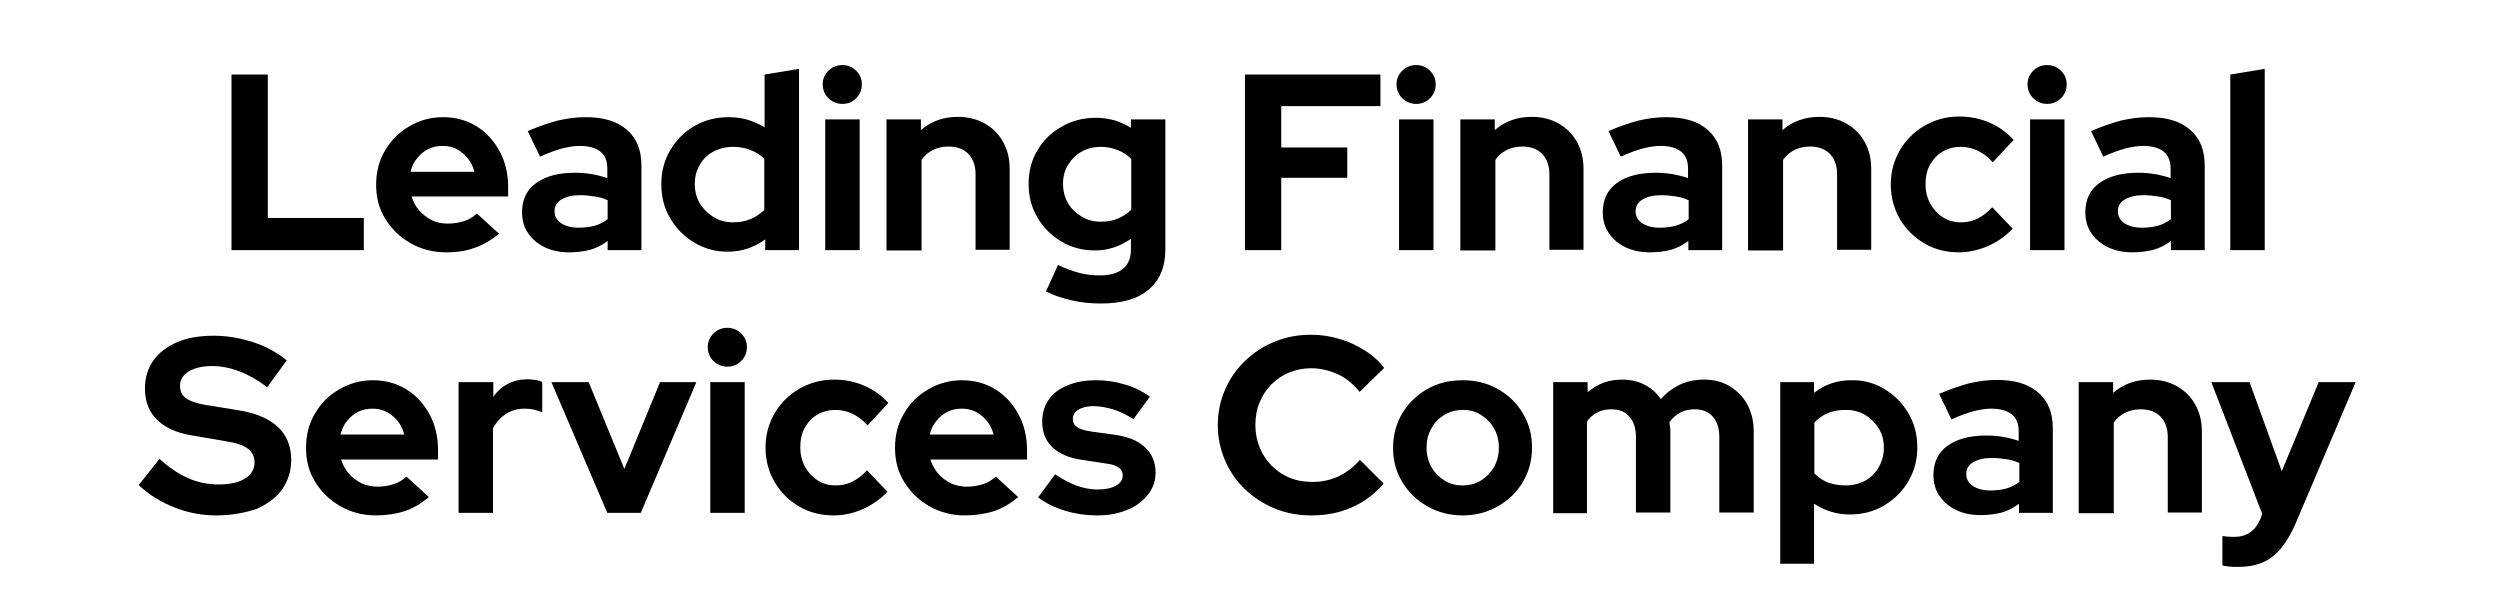 <svg xml:space="preserve" style="enable-background:new 0 0 791.6 190;" viewBox="0 0 791.6 190" y="0px" x="0px" xmlns:xlink="http://www.w3.org/1999/xlink" xmlns="http://www.w3.org/2000/svg" id="Layer_1" version="1.1">
<g>
	<path d="M73.3,79.1V23.6h11.5V69h30.4v10.2H73.3z"></path>
	<path d="M141.2,79.9c-4.1,0-7.9-1-11.2-2.9c-3.4-1.9-6-4.5-8-7.7c-2-3.2-2.9-6.8-2.9-10.8c0-4,0.9-7.6,2.8-10.8
		c1.9-3.3,4.4-5.8,7.7-7.7c3.2-1.9,6.8-2.9,10.7-2.9c4,0,7.5,1,10.6,2.9c3.1,1.9,5.5,4.6,7.3,7.9c1.8,3.3,2.7,7.1,2.7,11.4v2.9
		h-30.6c0.5,1.6,1.3,3.1,2.4,4.4c1.1,1.3,2.5,2.3,4,3.1s3.3,1.1,5.2,1.1c1.8,0,3.5-0.3,5.1-0.8s2.9-1.4,4-2.4L158,74
		c-2.5,2.1-5.1,3.6-7.8,4.5C147.5,79.5,144.5,79.9,141.2,79.9z M130,54.4h20.2c-0.4-1.6-1.1-3.1-2.1-4.3c-1-1.2-2.2-2.2-3.5-2.9
		c-1.4-0.7-2.9-1-4.4-1c-1.7,0-3.2,0.3-4.6,1c-1.4,0.7-2.5,1.6-3.5,2.9C131.1,51.2,130.4,52.7,130,54.4z"></path>
	<path d="M180.3,79.9c-2.9,0-5.5-0.5-7.8-1.6c-2.3-1.1-4-2.6-5.3-4.5c-1.3-1.9-1.9-4.1-1.9-6.6c0-4,1.5-7.1,4.4-9.2
		c3-2.2,7.1-3.3,12.4-3.3c3.6,0,7,0.6,10.2,1.7v-3c0-2.4-0.7-4.2-2.2-5.4c-1.5-1.2-3.7-1.8-6.5-1.8c-1.7,0-3.6,0.3-5.6,0.8
		c-2.1,0.6-4.4,1.4-7,2.6l-3.9-8.1c3.3-1.4,6.4-2.5,9.4-3.3c3-0.7,5.9-1.1,8.9-1.1c5.7,0,10,1.3,13.1,4c3.1,2.7,4.6,6.4,4.6,11.3
		v26.8h-10.7v-2.9c-1.7,1.3-3.5,2.2-5.5,2.8C184.9,79.6,182.7,79.9,180.3,79.9z M175.6,66.9c0,1.6,0.7,2.8,2.1,3.8
		c1.4,0.9,3.2,1.4,5.5,1.4c1.8,0,3.5-0.2,5-0.6c1.5-0.4,2.9-1.1,4.2-2.1v-6c-1.3-0.6-2.7-1-4.1-1.2s-3-0.4-4.6-0.4
		c-2.5,0-4.4,0.5-5.8,1.3C176.3,64,175.6,65.3,175.6,66.9z"></path>
	<path d="M230.4,79.7c-3.9,0-7.5-1-10.6-2.9c-3.2-1.9-5.7-4.5-7.6-7.7c-1.9-3.2-2.8-6.8-2.8-10.8c0-3.9,0.9-7.5,2.8-10.7
		c1.9-3.2,4.4-5.8,7.7-7.7c3.2-1.9,6.9-2.8,10.9-2.8c2.1,0,4,0.3,5.9,0.8c1.9,0.6,3.7,1.4,5.4,2.4V23.6l10.9-1.8v57.4h-10.7v-3.4
		C238.7,78.4,234.8,79.7,230.4,79.7z M232.1,70.4c2,0,3.8-0.3,5.5-1c1.7-0.7,3.1-1.7,4.4-2.9V50.3c-1.2-1.2-2.7-2.2-4.4-2.8
		c-1.7-0.7-3.5-1-5.5-1c-2.3,0-4.3,0.5-6.2,1.5s-3.3,2.4-4.3,4.2c-1.1,1.8-1.6,3.8-1.6,6c0,2.3,0.5,4.4,1.6,6.2
		c1.1,1.8,2.5,3.2,4.3,4.3C227.8,69.9,229.9,70.4,232.1,70.4z"></path>
	<path d="M266.7,32.9c-1.7,0-3.1-0.6-4.4-1.8c-1.2-1.2-1.8-2.7-1.8-4.4c0-1.7,0.6-3.1,1.8-4.3c1.2-1.2,2.7-1.8,4.4-1.8
		c1.7,0,3.2,0.6,4.4,1.8c1.2,1.2,1.8,2.6,1.8,4.3c0,1.7-0.6,3.2-1.8,4.4C270,32.3,268.5,32.9,266.7,32.9z M261.3,79.1V37.8h10.9
		v41.4H261.3z"></path>
	<path d="M280.7,79.1V37.8h10.9v3.4c3.2-2.8,7.1-4.2,11.7-4.2c3.2,0,6,0.7,8.5,2.1c2.5,1.4,4.4,3.3,5.8,5.8c1.4,2.5,2.1,5.3,2.1,8.5
		v25.7h-10.8v-24c0-2.7-0.8-4.8-2.3-6.4c-1.6-1.6-3.7-2.3-6.3-2.3c-1.9,0-3.5,0.4-4.9,1.1s-2.6,1.7-3.6,3.1v28.7H280.7z"></path>
	<path d="M348.6,96.1c-3.2,0-6.3-0.3-9.3-1c-3-0.7-5.7-1.6-8.1-2.8l3.8-8.4c2.3,1.1,4.6,1.9,6.7,2.5c2.2,0.6,4.4,0.8,6.6,0.8
		c3.2,0,5.6-0.7,7.3-2.1c1.7-1.4,2.5-3.5,2.5-6.2v-3.3c-3.4,2.4-7.2,3.7-11.4,3.7c-3.9,0-7.4-0.9-10.6-2.8c-3.2-1.9-5.7-4.4-7.6-7.6
		c-1.9-3.2-2.8-6.8-2.8-10.7c0-3.9,0.9-7.5,2.8-10.6c1.9-3.2,4.4-5.7,7.7-7.5c3.2-1.9,6.9-2.8,10.9-2.8c2,0,3.9,0.3,5.8,0.8
		c1.9,0.6,3.7,1.4,5.2,2.4v-2.7H369v41.3c0,5.4-1.8,9.7-5.3,12.6C360.2,94.7,355.2,96.1,348.6,96.1z M348.6,70.2c2,0,3.8-0.3,5.4-1
		c1.6-0.7,3-1.6,4.2-2.8V50.3c-1.2-1.2-2.6-2.1-4.3-2.8c-1.6-0.6-3.4-1-5.3-1c-2.3,0-4.3,0.5-6.1,1.5c-1.8,1-3.2,2.4-4.3,4.2
		c-1.1,1.8-1.6,3.7-1.6,5.9c0,2.3,0.5,4.3,1.5,6.1c1,1.8,2.5,3.2,4.3,4.3C344.2,69.7,346.3,70.2,348.6,70.2z"></path>
	<path d="M394.2,79.1V23.6h42.9v10h-31.4v13.1h20.9v9.6h-20.9v22.9H394.2z"></path>
	<path d="M448.4,32.9c-1.7,0-3.1-0.6-4.4-1.8c-1.2-1.2-1.8-2.7-1.8-4.4c0-1.7,0.6-3.1,1.8-4.3c1.2-1.2,2.7-1.8,4.4-1.8
		c1.7,0,3.2,0.6,4.4,1.8c1.2,1.2,1.8,2.6,1.8,4.3c0,1.7-0.6,3.2-1.8,4.4C451.6,32.3,450.2,32.9,448.4,32.9z M443,79.1V37.8h10.9
		v41.4H443z"></path>
	<path d="M462.4,79.1V37.8h10.9v3.4c3.2-2.8,7.1-4.2,11.7-4.2c3.2,0,6,0.7,8.5,2.1c2.5,1.4,4.4,3.3,5.8,5.8c1.4,2.5,2.1,5.3,2.1,8.5
		v25.7h-10.8v-24c0-2.7-0.8-4.8-2.3-6.4c-1.6-1.6-3.7-2.3-6.3-2.3c-1.9,0-3.5,0.4-4.9,1.1s-2.6,1.7-3.6,3.1v28.7H462.4z"></path>
	<path d="M522.5,79.9c-2.9,0-5.5-0.5-7.8-1.6c-2.3-1.1-4-2.6-5.3-4.5c-1.3-1.9-1.9-4.1-1.9-6.6c0-4,1.5-7.1,4.4-9.2
		c3-2.2,7.1-3.3,12.4-3.3c3.6,0,7,0.6,10.2,1.7v-3c0-2.4-0.7-4.2-2.2-5.4c-1.5-1.2-3.7-1.8-6.5-1.8c-1.7,0-3.6,0.3-5.6,0.8
		c-2.1,0.6-4.4,1.4-7,2.6l-3.9-8.1c3.3-1.4,6.4-2.5,9.4-3.3c3-0.7,5.9-1.1,8.9-1.1c5.7,0,10,1.3,13.1,4c3.1,2.7,4.6,6.4,4.6,11.3
		v26.8h-10.7v-2.9c-1.7,1.3-3.5,2.2-5.5,2.8C527.1,79.6,524.9,79.9,522.5,79.9z M517.9,66.9c0,1.6,0.7,2.8,2.1,3.8
		c1.4,0.9,3.2,1.4,5.5,1.4c1.8,0,3.5-0.2,5-0.6c1.5-0.4,2.9-1.1,4.2-2.1v-6c-1.3-0.6-2.7-1-4.1-1.2s-3-0.4-4.6-0.4
		c-2.5,0-4.4,0.5-5.8,1.3C518.6,64,517.9,65.3,517.9,66.9z"></path>
	<path d="M553.5,79.1V37.8h10.9v3.4c3.2-2.8,7.1-4.2,11.7-4.2c3.2,0,6,0.7,8.5,2.1c2.5,1.4,4.4,3.3,5.8,5.8c1.4,2.5,2.1,5.3,2.1,8.5
		v25.7h-10.8v-24c0-2.7-0.8-4.8-2.3-6.4c-1.6-1.6-3.7-2.3-6.3-2.3c-1.9,0-3.5,0.4-4.9,1.1s-2.6,1.7-3.6,3.1v28.7H553.5z"></path>
	<path d="M620.3,79.9c-4,0-7.7-0.9-10.9-2.8c-3.3-1.9-5.8-4.4-7.8-7.7c-1.9-3.3-2.9-6.9-2.9-11c0-4,1-7.6,2.9-10.9
		c1.9-3.2,4.5-5.8,7.8-7.7c3.3-1.9,6.9-2.9,11-2.9c3.3,0,6.5,0.6,9.5,1.9s5.5,3.1,7.7,5.5l-6.6,7.1c-1.5-1.7-3.1-2.9-4.8-3.7
		c-1.7-0.8-3.5-1.2-5.4-1.2c-2.1,0-4,0.5-5.7,1.5c-1.7,1-3,2.4-4,4.2c-1,1.8-1.4,3.9-1.4,6.2c0,2.2,0.5,4.2,1.5,6.1
		c1,1.8,2.4,3.3,4,4.3c1.7,1.1,3.6,1.6,5.8,1.6c1.9,0,3.6-0.4,5.2-1.2c1.6-0.8,3.2-2,4.6-3.6l6.5,6.8c-2.2,2.3-4.7,4.1-7.6,5.4
		S623.5,79.9,620.3,79.9z"></path>
	<path d="M648.2,32.9c-1.7,0-3.1-0.6-4.4-1.8c-1.2-1.2-1.8-2.7-1.8-4.4c0-1.7,0.6-3.1,1.8-4.3c1.2-1.2,2.7-1.8,4.4-1.8
		c1.7,0,3.2,0.6,4.4,1.8c1.2,1.2,1.8,2.6,1.8,4.3c0,1.7-0.6,3.2-1.8,4.4C651.4,32.3,649.9,32.9,648.2,32.9z M642.8,79.1V37.8h10.9
		v41.4H642.8z"></path>
	<path d="M675.3,79.9c-2.9,0-5.5-0.5-7.8-1.6c-2.3-1.1-4-2.6-5.3-4.5c-1.3-1.9-1.9-4.1-1.9-6.6c0-4,1.5-7.1,4.4-9.2
		c3-2.2,7.1-3.3,12.4-3.3c3.6,0,7,0.6,10.2,1.7v-3c0-2.4-0.7-4.2-2.2-5.4c-1.5-1.2-3.7-1.8-6.5-1.8c-1.7,0-3.6,0.3-5.6,0.8
		c-2.1,0.6-4.4,1.4-7,2.6l-3.9-8.1c3.3-1.4,6.4-2.5,9.4-3.3c3-0.7,5.9-1.1,8.9-1.1c5.7,0,10,1.3,13.1,4c3.1,2.7,4.6,6.4,4.6,11.3
		v26.8h-10.7v-2.9c-1.7,1.3-3.5,2.2-5.5,2.8C679.8,79.6,677.6,79.9,675.3,79.9z M670.6,66.9c0,1.6,0.7,2.8,2.1,3.8
		c1.4,0.9,3.2,1.4,5.5,1.4c1.8,0,3.5-0.2,5-0.6c1.5-0.4,2.9-1.1,4.2-2.1v-6c-1.3-0.6-2.7-1-4.1-1.2s-3-0.4-4.6-0.4
		c-2.5,0-4.4,0.5-5.8,1.3C671.3,64,670.6,65.3,670.6,66.9z"></path>
	<path d="M706.2,79.1V23.6l10.9-1.8v57.4H706.2z"></path>
	<path d="M68.4,163.2c-4.4,0-8.8-0.8-13.1-2.5c-4.3-1.7-8.1-4-11.4-7.1l6.6-8.3c3.2,2.9,6.3,4.9,9.3,6.2c3,1.3,6.2,1.9,9.5,1.9
		c2.3,0,4.3-0.3,6-0.8c1.7-0.6,3-1.4,3.9-2.4c0.9-1.1,1.4-2.3,1.4-3.7c0-1.9-0.7-3.4-2.1-4.4c-1.4-1.1-3.7-1.9-7.1-2.4l-11-1.9
		c-4.7-0.8-8.3-2.5-10.8-5c-2.5-2.5-3.7-5.8-3.7-9.8c0-3.4,0.9-6.4,2.7-8.9c1.8-2.5,4.3-4.4,7.6-5.8s7.1-2,11.6-2
		c4,0,8.1,0.7,12.2,2c4.1,1.3,7.7,3.3,10.8,5.8l-6.2,8.5c-5.8-4.4-11.7-6.7-17.5-6.7c-2.1,0-3.9,0.3-5.4,0.8
		c-1.5,0.5-2.7,1.3-3.5,2.2c-0.8,0.9-1.2,2-1.2,3.2c0,1.8,0.6,3.1,1.9,4c1.2,0.9,3.3,1.6,6.1,2.1l10.5,1.7c5.6,0.9,9.7,2.7,12.5,5.3
		c2.8,2.6,4.2,6.1,4.2,10.4c0,3.6-1,6.7-2.9,9.4c-1.9,2.6-4.7,4.7-8.2,6.2C77.4,162.4,73.2,163.2,68.4,163.2z"></path>
	<path d="M119,163.2c-4.1,0-7.9-1-11.2-2.9c-3.4-1.9-6-4.5-8-7.7c-2-3.2-2.9-6.8-2.9-10.8c0-4,0.9-7.6,2.8-10.8
		c1.9-3.3,4.4-5.8,7.7-7.7c3.2-1.9,6.8-2.9,10.7-2.9c4,0,7.5,1,10.6,2.9c3.1,1.9,5.5,4.6,7.3,7.9c1.8,3.3,2.7,7.1,2.7,11.4v2.9H108
		c0.5,1.6,1.3,3.1,2.4,4.4c1.1,1.3,2.5,2.3,4,3.1c1.6,0.7,3.3,1.1,5.2,1.1c1.8,0,3.5-0.3,5.1-0.8s2.9-1.4,4-2.4l7.1,6.5
		c-2.5,2.1-5.1,3.6-7.8,4.5C125.4,162.7,122.4,163.2,119,163.2z M107.8,137.6H128c-0.4-1.6-1.1-3.1-2.1-4.3c-1-1.2-2.2-2.2-3.5-2.9
		c-1.4-0.7-2.9-1-4.4-1c-1.7,0-3.2,0.3-4.6,1c-1.4,0.7-2.5,1.6-3.5,2.9C108.9,134.4,108.3,135.9,107.8,137.6z"></path>
	<path d="M145.2,162.4V121h11v4.6c1.3-1.8,2.8-3.2,4.7-4.1c1.9-1,4-1.4,6.3-1.4c2.1,0.1,3.6,0.3,4.5,0.9v9.6
		c-0.8-0.4-1.7-0.7-2.7-0.9c-0.9-0.2-1.9-0.3-2.9-0.3c-2.1,0-4,0.5-5.8,1.6c-1.7,1.1-3.1,2.6-4.2,4.6v26.8H145.2z"></path>
	<path d="M192.3,162.4L174.6,121h11.8l11.3,27.5L209,121h11.5l-17.6,41.4H192.3z"></path>
	<path d="M230.3,116.1c-1.7,0-3.1-0.6-4.4-1.8c-1.2-1.2-1.8-2.7-1.8-4.4c0-1.7,0.6-3.1,1.8-4.3c1.2-1.2,2.7-1.8,4.4-1.8
		c1.7,0,3.2,0.6,4.4,1.8c1.2,1.2,1.8,2.6,1.8,4.3c0,1.7-0.6,3.2-1.8,4.4C233.5,115.5,232,116.1,230.3,116.1z M224.9,162.4V121h10.9
		v41.4H224.9z"></path>
	<path d="M264,163.2c-4,0-7.7-0.9-10.9-2.8c-3.3-1.9-5.8-4.4-7.8-7.7c-1.9-3.3-2.9-6.9-2.9-11c0-4,1-7.6,2.9-10.9
		c1.9-3.2,4.5-5.8,7.8-7.7c3.3-1.9,6.9-2.9,11-2.9c3.3,0,6.5,0.6,9.5,1.9c3,1.3,5.5,3.1,7.7,5.5l-6.6,7.1c-1.5-1.7-3.1-2.9-4.8-3.7
		c-1.7-0.8-3.5-1.2-5.4-1.2c-2.1,0-4,0.5-5.7,1.5c-1.7,1-3,2.4-4,4.2c-1,1.8-1.4,3.9-1.4,6.2c0,2.2,0.5,4.2,1.5,6.1
		c1,1.8,2.4,3.3,4,4.3c1.7,1.1,3.6,1.6,5.8,1.6c1.9,0,3.6-0.4,5.2-1.2c1.6-0.8,3.2-2,4.6-3.6l6.5,6.8c-2.2,2.3-4.7,4.1-7.6,5.4
		C270.3,162.5,267.2,163.2,264,163.2z"></path>
	<path d="M305.5,163.2c-4.1,0-7.9-1-11.2-2.9c-3.4-1.9-6-4.5-8-7.7c-2-3.2-2.9-6.8-2.9-10.8c0-4,0.9-7.6,2.8-10.8
		c1.9-3.3,4.4-5.8,7.7-7.7c3.2-1.9,6.8-2.9,10.7-2.9c4,0,7.5,1,10.6,2.9c3.1,1.9,5.5,4.6,7.3,7.9c1.8,3.3,2.7,7.1,2.7,11.4v2.9
		h-30.6c0.5,1.6,1.3,3.1,2.4,4.4c1.1,1.3,2.5,2.3,4,3.1c1.6,0.7,3.3,1.1,5.2,1.1c1.8,0,3.5-0.3,5.1-0.8s2.9-1.4,4-2.4l7.1,6.5
		c-2.5,2.1-5.1,3.6-7.8,4.5C311.9,162.7,308.9,163.2,305.5,163.2z M294.4,137.6h20.2c-0.4-1.6-1.1-3.1-2.1-4.3
		c-1-1.2-2.2-2.2-3.5-2.9c-1.4-0.7-2.9-1-4.4-1c-1.7,0-3.2,0.3-4.6,1c-1.4,0.7-2.5,1.6-3.5,2.9C295.5,134.4,294.8,135.9,294.4,137.6
		z"></path>
	<path d="M347.6,163.2c-3.7,0-7.2-0.5-10.4-1.5c-3.3-1-6.1-2.4-8.5-4.2l5.4-7.3c2.4,1.6,4.7,2.8,6.9,3.6c2.2,0.8,4.4,1.2,6.5,1.2
		c2.4,0,4.4-0.4,5.8-1.2c1.5-0.8,2.2-1.9,2.2-3.2c0-1.1-0.4-1.9-1.2-2.5c-0.8-0.6-2.1-1.1-3.9-1.3l-7.9-1.2c-4.1-0.6-7.2-2-9.3-4
		c-2.1-2-3.2-4.7-3.2-8.1c0-2.7,0.7-5,2.1-7c1.4-2,3.4-3.5,6-4.5c2.6-1.1,5.6-1.6,9-1.6c3.1,0,6,0.4,8.9,1.3
		c2.9,0.8,5.6,2.1,8.1,3.9l-5.2,7.1c-2.3-1.4-4.5-2.5-6.5-3.1c-2.1-0.6-4.2-1-6.2-1c-2,0-3.5,0.4-4.7,1.1c-1.2,0.7-1.8,1.7-1.8,2.9
		c0,1.1,0.4,2,1.3,2.6c0.8,0.6,2.3,1.1,4.3,1.4l7.9,1.1c4.1,0.6,7.3,1.9,9.4,4c2.2,2.1,3.3,4.7,3.3,7.9c0,2.6-0.8,5-2.4,7
		c-1.6,2-3.7,3.7-6.5,4.8C354.2,162.6,351.1,163.2,347.6,163.2z"></path>
	<path d="M415.2,163.2c-4.1,0-8-0.7-11.6-2.2c-3.6-1.5-6.7-3.5-9.4-6.1c-2.7-2.6-4.8-5.6-6.3-9.1c-1.5-3.5-2.3-7.2-2.3-11.2
		c0-4,0.8-7.8,2.3-11.2c1.5-3.5,3.6-6.5,6.3-9.1c2.7-2.6,5.8-4.7,9.4-6.1c3.6-1.5,7.4-2.2,11.5-2.2c3.1,0,6,0.4,8.9,1.3
		c2.9,0.8,5.5,2,8,3.6c2.5,1.5,4.6,3.4,6.3,5.6l-7.8,7.6c-2-2.5-4.3-4.4-6.9-5.6c-2.6-1.2-5.5-1.9-8.5-1.9c-2.5,0-4.8,0.5-7,1.4
		c-2.2,0.9-4,2.2-5.6,3.8c-1.6,1.6-2.8,3.5-3.7,5.7c-0.9,2.2-1.3,4.6-1.3,7.2c0,2.5,0.5,4.9,1.4,7.1c0.9,2.2,2.2,4.1,3.8,5.7
		c1.6,1.6,3.5,2.9,5.7,3.8c2.2,0.9,4.6,1.3,7.3,1.3c2.9,0,5.6-0.6,8.2-1.8c2.5-1.2,4.8-3,6.7-5.2l7.5,7.5c-1.7,2.1-3.8,3.9-6.2,5.5
		c-2.4,1.5-5,2.7-7.9,3.5S418.1,163.2,415.2,163.2z"></path>
	<path d="M463.1,163.2c-4.1,0-7.9-1-11.2-2.9c-3.3-1.9-6-4.5-7.9-7.7c-2-3.3-2.9-6.9-2.9-10.8c0-4,1-7.7,2.9-10.9
		c2-3.3,4.6-5.8,7.9-7.7c3.3-1.9,7.1-2.8,11.2-2.8c4.1,0,7.9,0.9,11.2,2.8c3.3,1.9,6,4.4,7.9,7.7c2,3.3,2.9,6.9,2.9,10.9
		c0,4-1,7.6-2.9,10.8c-1.9,3.3-4.6,5.8-7.9,7.7C471,162.2,467.3,163.2,463.1,163.2z M463.1,153.7c2.2,0,4.1-0.5,5.9-1.6
		c1.7-1.1,3.1-2.5,4.1-4.3c1-1.8,1.5-3.8,1.5-6.1c0-2.2-0.5-4.2-1.5-6c-1-1.8-2.4-3.2-4.1-4.3c-1.7-1.1-3.6-1.6-5.8-1.6
		c-2.2,0-4.1,0.5-5.9,1.6s-3.1,2.5-4.1,4.3c-1,1.8-1.5,3.8-1.5,6c0,2.3,0.5,4.3,1.5,6.1c1,1.8,2.4,3.2,4.1,4.3
		C459,153.2,460.9,153.7,463.1,153.7z"></path>
	<path d="M491.8,162.4V121h10.9v3.2c3-2.6,6.6-4,10.8-4c2.7,0,5.1,0.5,7.2,1.6c2.1,1.1,3.9,2.6,5.2,4.6c1.7-2,3.7-3.5,6-4.6
		c2.3-1.1,4.9-1.6,7.7-1.6c3.1,0,5.8,0.7,8.1,2.1s4.2,3.3,5.6,5.8c1.3,2.5,2,5.3,2,8.5v25.7h-10.9v-24c0-2.7-0.7-4.8-2.1-6.4
		c-1.4-1.6-3.3-2.3-5.7-2.3c-1.6,0-3.1,0.3-4.5,1c-1.3,0.7-2.5,1.7-3.5,3.1c0.1,0.5,0.1,1,0.2,1.4c0.1,0.5,0.1,1,0.1,1.5v25.7h-10.9
		v-24c0-2.7-0.7-4.8-2.1-6.4c-1.4-1.6-3.3-2.3-5.7-2.3c-1.6,0-3.1,0.3-4.4,1c-1.3,0.6-2.4,1.6-3.3,2.9v29H491.8z"></path>
	<path d="M563.7,178.6V121h10.7v3.4c3.3-2.6,7.2-4,11.7-4c3.9-0.1,7.5,0.9,10.6,2.8c3.2,1.9,5.7,4.5,7.6,7.7
		c1.9,3.2,2.8,6.8,2.8,10.8c0,4-1,7.6-2.9,10.8c-1.9,3.2-4.5,5.7-7.7,7.6c-3.2,1.9-6.8,2.8-10.8,2.8c-2.1,0-4.1-0.3-6-0.9
		c-1.9-0.6-3.6-1.4-5.3-2.5v19H563.7z M584.4,153.7c2.3,0,4.3-0.5,6.2-1.5c1.8-1,3.3-2.5,4.3-4.3c1.1-1.9,1.6-3.9,1.6-6.1
		c0-2.3-0.5-4.3-1.6-6.1c-1.1-1.8-2.5-3.2-4.3-4.3c-1.8-1.1-3.9-1.6-6.2-1.6c-2,0-3.9,0.3-5.6,1c-1.7,0.7-3.1,1.7-4.3,3v16.1
		c1.2,1.2,2.6,2.2,4.3,2.9C580.6,153.4,582.4,153.7,584.4,153.7z"></path>
	<path d="M627.2,163.1c-2.9,0-5.5-0.5-7.8-1.6c-2.3-1.1-4-2.6-5.3-4.5s-1.9-4.1-1.9-6.6c0-4,1.5-7.1,4.4-9.2c3-2.2,7.1-3.3,12.4-3.3
		c3.6,0,7,0.6,10.2,1.7v-3c0-2.4-0.7-4.2-2.2-5.4c-1.5-1.2-3.7-1.8-6.5-1.8c-1.7,0-3.6,0.3-5.6,0.8c-2.1,0.6-4.4,1.4-7,2.6l-3.9-8.1
		c3.3-1.4,6.4-2.5,9.4-3.3c3-0.7,5.9-1.1,8.9-1.1c5.7,0,10,1.3,13.1,4c3.1,2.7,4.6,6.4,4.6,11.3v26.8h-10.7v-2.9
		c-1.7,1.3-3.5,2.2-5.5,2.8C631.8,162.8,629.6,163.1,627.2,163.1z M622.6,150.1c0,1.6,0.7,2.8,2.1,3.8c1.4,0.9,3.2,1.4,5.5,1.4
		c1.8,0,3.5-0.2,5-0.6c1.5-0.4,2.9-1.1,4.2-2.1v-6c-1.3-0.6-2.7-1-4.1-1.2s-3-0.4-4.6-0.4c-2.5,0-4.4,0.5-5.8,1.3
		C623.3,147.2,622.6,148.5,622.6,150.1z"></path>
	<path d="M658.2,162.4V121h10.9v3.4c3.2-2.8,7.1-4.2,11.7-4.2c3.2,0,6,0.7,8.5,2.1c2.5,1.4,4.4,3.3,5.8,5.8c1.4,2.5,2.1,5.3,2.1,8.5
		v25.7h-10.8v-24c0-2.7-0.8-4.8-2.3-6.4c-1.6-1.6-3.7-2.3-6.3-2.3c-1.9,0-3.5,0.4-4.9,1.1c-1.4,0.7-2.6,1.7-3.6,3.1v28.7H658.2z"></path>
	<path d="M708.5,179.5c-1,0-1.9,0-2.7-0.1s-1.6-0.2-2.1-0.4v-9.3c1,0.2,2.2,0.3,3.7,0.3c4,0,6.7-1.9,8.3-5.6l0.6-1.7L700.2,121h12.1
		l10.2,28.2l11.7-28.2h11.7l-19,44.7c-1.4,3.3-3,5.9-4.7,8c-1.7,2-3.6,3.5-5.8,4.4C714.1,179.1,711.5,179.5,708.5,179.5z"></path>
</g>
</svg>
